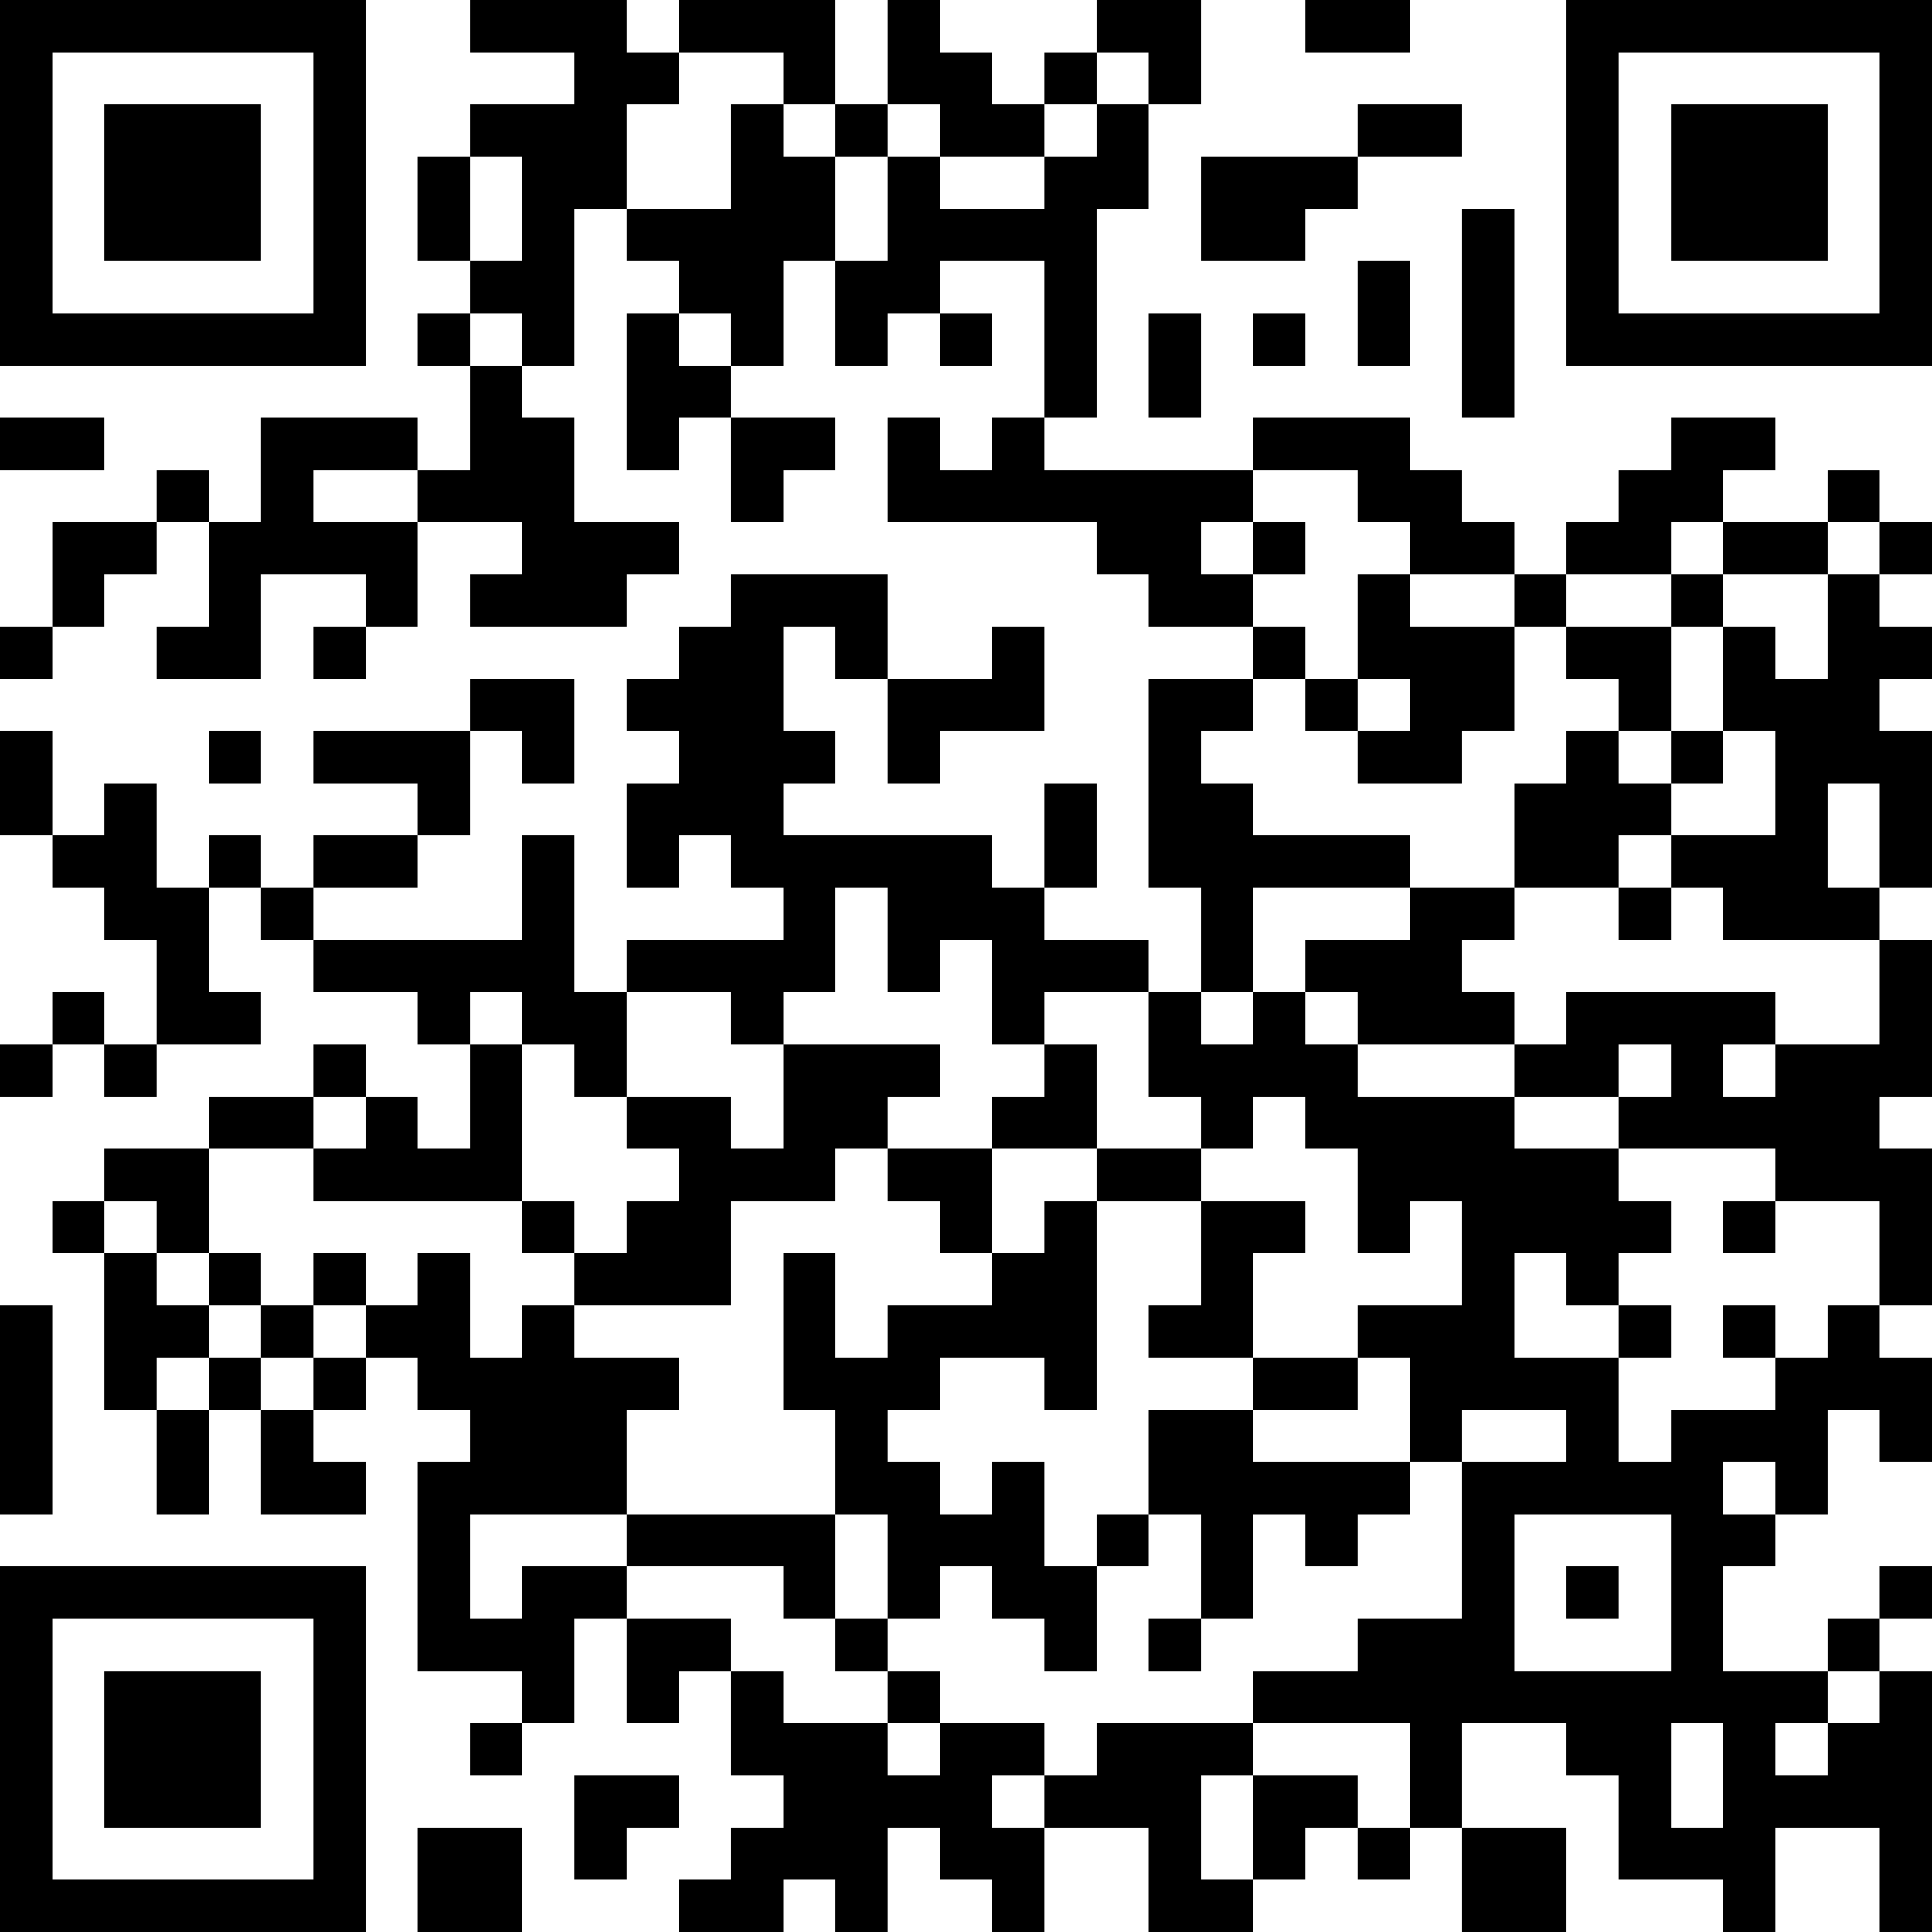 <?xml version="1.0" encoding="UTF-8"?>
<svg xmlns="http://www.w3.org/2000/svg" version="1.1" width="400" height="400" viewBox="0 0 400 400"><rect x="0" y="0" width="400" height="400" fill="#ffffff"/><g transform="scale(10.811)"><g transform="translate(0,0)"><path fill-rule="evenodd" d="M9 0L9 1L11 1L11 2L9 2L9 3L8 3L8 5L9 5L9 6L8 6L8 7L9 7L9 9L8 9L8 8L5 8L5 10L4 10L4 9L3 9L3 10L1 10L1 12L0 12L0 13L1 13L1 12L2 12L2 11L3 11L3 10L4 10L4 12L3 12L3 13L5 13L5 11L7 11L7 12L6 12L6 13L7 13L7 12L8 12L8 10L10 10L10 11L9 11L9 12L12 12L12 11L13 11L13 10L11 10L11 8L10 8L10 7L11 7L11 4L12 4L12 5L13 5L13 6L12 6L12 9L13 9L13 8L14 8L14 10L15 10L15 9L16 9L16 8L14 8L14 7L15 7L15 5L16 5L16 7L17 7L17 6L18 6L18 7L19 7L19 6L18 6L18 5L20 5L20 8L19 8L19 9L18 9L18 8L17 8L17 10L21 10L21 11L22 11L22 12L24 12L24 13L22 13L22 17L23 17L23 19L22 19L22 18L20 18L20 17L21 17L21 15L20 15L20 17L19 17L19 16L15 16L15 15L16 15L16 14L15 14L15 12L16 12L16 13L17 13L17 15L18 15L18 14L20 14L20 12L19 12L19 13L17 13L17 11L14 11L14 12L13 12L13 13L12 13L12 14L13 14L13 15L12 15L12 17L13 17L13 16L14 16L14 17L15 17L15 18L12 18L12 19L11 19L11 16L10 16L10 18L6 18L6 17L8 17L8 16L9 16L9 14L10 14L10 15L11 15L11 13L9 13L9 14L6 14L6 15L8 15L8 16L6 16L6 17L5 17L5 16L4 16L4 17L3 17L3 15L2 15L2 16L1 16L1 14L0 14L0 16L1 16L1 17L2 17L2 18L3 18L3 20L2 20L2 19L1 19L1 20L0 20L0 21L1 21L1 20L2 20L2 21L3 21L3 20L5 20L5 19L4 19L4 17L5 17L5 18L6 18L6 19L8 19L8 20L9 20L9 22L8 22L8 21L7 21L7 20L6 20L6 21L4 21L4 22L2 22L2 23L1 23L1 24L2 24L2 27L3 27L3 29L4 29L4 27L5 27L5 29L7 29L7 28L6 28L6 27L7 27L7 26L8 26L8 27L9 27L9 28L8 28L8 32L10 32L10 33L9 33L9 34L10 34L10 33L11 33L11 31L12 31L12 33L13 33L13 32L14 32L14 34L15 34L15 35L14 35L14 36L13 36L13 37L15 37L15 36L16 36L16 37L17 37L17 35L18 35L18 36L19 36L19 37L20 37L20 35L22 35L22 37L24 37L24 36L25 36L25 35L26 35L26 36L27 36L27 35L28 35L28 37L30 37L30 35L28 35L28 33L30 33L30 34L31 34L31 36L33 36L33 37L34 37L34 35L36 35L36 37L37 37L37 32L36 32L36 31L37 31L37 30L36 30L36 31L35 31L35 32L33 32L33 30L34 30L34 29L35 29L35 27L36 27L36 28L37 28L37 26L36 26L36 25L37 25L37 22L36 22L36 21L37 21L37 18L36 18L36 17L37 17L37 14L36 14L36 13L37 13L37 12L36 12L36 11L37 11L37 10L36 10L36 9L35 9L35 10L33 10L33 9L34 9L34 8L32 8L32 9L31 9L31 10L30 10L30 11L29 11L29 10L28 10L28 9L27 9L27 8L24 8L24 9L20 9L20 8L21 8L21 4L22 4L22 2L23 2L23 0L21 0L21 1L20 1L20 2L19 2L19 1L18 1L18 0L17 0L17 2L16 2L16 0L13 0L13 1L12 1L12 0ZM25 0L25 1L27 1L27 0ZM13 1L13 2L12 2L12 4L14 4L14 2L15 2L15 3L16 3L16 5L17 5L17 3L18 3L18 4L20 4L20 3L21 3L21 2L22 2L22 1L21 1L21 2L20 2L20 3L18 3L18 2L17 2L17 3L16 3L16 2L15 2L15 1ZM26 2L26 3L23 3L23 5L25 5L25 4L26 4L26 3L28 3L28 2ZM9 3L9 5L10 5L10 3ZM28 4L28 8L29 8L29 4ZM26 5L26 7L27 7L27 5ZM9 6L9 7L10 7L10 6ZM13 6L13 7L14 7L14 6ZM22 6L22 8L23 8L23 6ZM24 6L24 7L25 7L25 6ZM0 8L0 9L2 9L2 8ZM6 9L6 10L8 10L8 9ZM24 9L24 10L23 10L23 11L24 11L24 12L25 12L25 13L24 13L24 14L23 14L23 15L24 15L24 16L27 16L27 17L24 17L24 19L23 19L23 20L24 20L24 19L25 19L25 20L26 20L26 21L29 21L29 22L31 22L31 23L32 23L32 24L31 24L31 25L30 25L30 24L29 24L29 26L31 26L31 28L32 28L32 27L34 27L34 26L35 26L35 25L36 25L36 23L34 23L34 22L31 22L31 21L32 21L32 20L31 20L31 21L29 21L29 20L30 20L30 19L34 19L34 20L33 20L33 21L34 21L34 20L36 20L36 18L33 18L33 17L32 17L32 16L34 16L34 14L33 14L33 12L34 12L34 13L35 13L35 11L36 11L36 10L35 10L35 11L33 11L33 10L32 10L32 11L30 11L30 12L29 12L29 11L27 11L27 10L26 10L26 9ZM24 10L24 11L25 11L25 10ZM26 11L26 13L25 13L25 14L26 14L26 15L28 15L28 14L29 14L29 12L27 12L27 11ZM32 11L32 12L30 12L30 13L31 13L31 14L30 14L30 15L29 15L29 17L27 17L27 18L25 18L25 19L26 19L26 20L29 20L29 19L28 19L28 18L29 18L29 17L31 17L31 18L32 18L32 17L31 17L31 16L32 16L32 15L33 15L33 14L32 14L32 12L33 12L33 11ZM26 13L26 14L27 14L27 13ZM4 14L4 15L5 15L5 14ZM31 14L31 15L32 15L32 14ZM35 15L35 17L36 17L36 15ZM16 17L16 19L15 19L15 20L14 20L14 19L12 19L12 21L11 21L11 20L10 20L10 19L9 19L9 20L10 20L10 23L6 23L6 22L7 22L7 21L6 21L6 22L4 22L4 24L3 24L3 23L2 23L2 24L3 24L3 25L4 25L4 26L3 26L3 27L4 27L4 26L5 26L5 27L6 27L6 26L7 26L7 25L8 25L8 24L9 24L9 26L10 26L10 25L11 25L11 26L13 26L13 27L12 27L12 29L9 29L9 31L10 31L10 30L12 30L12 31L14 31L14 32L15 32L15 33L17 33L17 34L18 34L18 33L20 33L20 34L19 34L19 35L20 35L20 34L21 34L21 33L24 33L24 34L23 34L23 36L24 36L24 34L26 34L26 35L27 35L27 33L24 33L24 32L26 32L26 31L28 31L28 28L30 28L30 27L28 27L28 28L27 28L27 26L26 26L26 25L28 25L28 23L27 23L27 24L26 24L26 22L25 22L25 21L24 21L24 22L23 22L23 21L22 21L22 19L20 19L20 20L19 20L19 18L18 18L18 19L17 19L17 17ZM15 20L15 22L14 22L14 21L12 21L12 22L13 22L13 23L12 23L12 24L11 24L11 23L10 23L10 24L11 24L11 25L14 25L14 23L16 23L16 22L17 22L17 23L18 23L18 24L19 24L19 25L17 25L17 26L16 26L16 24L15 24L15 27L16 27L16 29L12 29L12 30L15 30L15 31L16 31L16 32L17 32L17 33L18 33L18 32L17 32L17 31L18 31L18 30L19 30L19 31L20 31L20 32L21 32L21 30L22 30L22 29L23 29L23 31L22 31L22 32L23 32L23 31L24 31L24 29L25 29L25 30L26 30L26 29L27 29L27 28L24 28L24 27L26 27L26 26L24 26L24 24L25 24L25 23L23 23L23 22L21 22L21 20L20 20L20 21L19 21L19 22L17 22L17 21L18 21L18 20ZM19 22L19 24L20 24L20 23L21 23L21 27L20 27L20 26L18 26L18 27L17 27L17 28L18 28L18 29L19 29L19 28L20 28L20 30L21 30L21 29L22 29L22 27L24 27L24 26L22 26L22 25L23 25L23 23L21 23L21 22ZM33 23L33 24L34 24L34 23ZM4 24L4 25L5 25L5 26L6 26L6 25L7 25L7 24L6 24L6 25L5 25L5 24ZM0 25L0 29L1 29L1 25ZM31 25L31 26L32 26L32 25ZM33 25L33 26L34 26L34 25ZM33 28L33 29L34 29L34 28ZM16 29L16 31L17 31L17 29ZM29 29L29 32L32 32L32 29ZM30 30L30 31L31 31L31 30ZM35 32L35 33L34 33L34 34L35 34L35 33L36 33L36 32ZM32 33L32 35L33 35L33 33ZM11 34L11 36L12 36L12 35L13 35L13 34ZM8 35L8 37L10 37L10 35ZM0 0L0 7L7 7L7 0ZM1 1L1 6L6 6L6 1ZM2 2L2 5L5 5L5 2ZM30 0L30 7L37 7L37 0ZM31 1L31 6L36 6L36 1ZM32 2L32 5L35 5L35 2ZM0 30L0 37L7 37L7 30ZM1 31L1 36L6 36L6 31ZM2 32L2 35L5 35L5 32Z" fill="#000000"/></g></g></svg>
